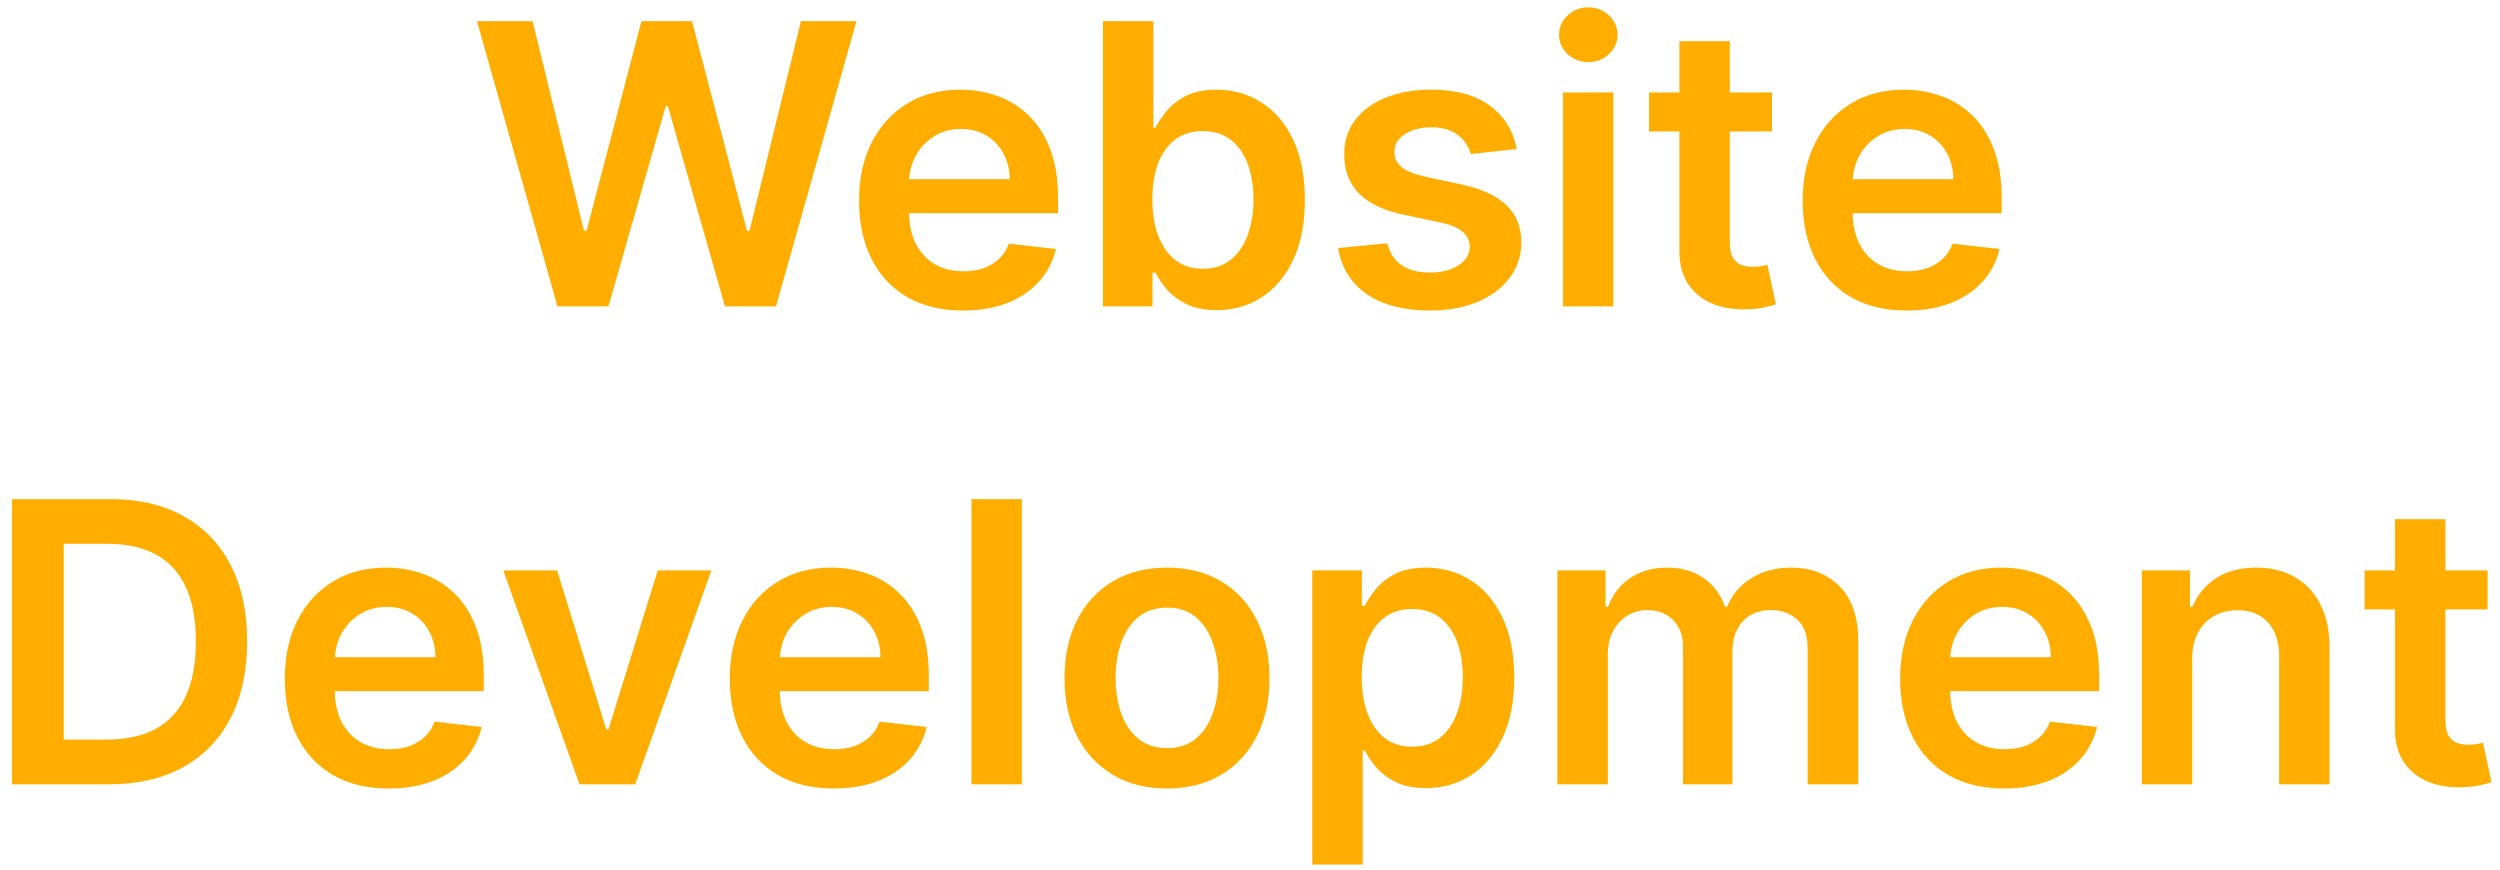 <svg width="204" height="71" viewBox="0 0 204 71" fill="none" xmlns="http://www.w3.org/2000/svg">
<path d="M45.49 25L38.922 1.727H43.456L47.649 18.829H47.865L52.342 1.727H56.467L60.956 18.841H61.16L65.354 1.727H69.888L63.32 25H59.16L54.501 8.67H54.32L49.649 25H45.49ZM78.575 25.341C76.825 25.341 75.314 24.977 74.041 24.25C72.776 23.515 71.803 22.477 71.121 21.136C70.439 19.788 70.098 18.201 70.098 16.375C70.098 14.579 70.439 13.004 71.121 11.648C71.81 10.284 72.772 9.223 74.007 8.466C75.242 7.701 76.693 7.318 78.359 7.318C79.435 7.318 80.45 7.492 81.405 7.841C82.367 8.182 83.215 8.712 83.95 9.432C84.693 10.152 85.276 11.068 85.7 12.182C86.124 13.288 86.337 14.606 86.337 16.136V17.398H72.03V14.625H82.394C82.386 13.837 82.215 13.136 81.882 12.523C81.549 11.902 81.083 11.413 80.484 11.057C79.894 10.701 79.204 10.523 78.416 10.523C77.575 10.523 76.837 10.727 76.2 11.136C75.564 11.538 75.068 12.068 74.712 12.727C74.363 13.379 74.185 14.095 74.178 14.875V17.296C74.178 18.311 74.363 19.182 74.734 19.909C75.106 20.629 75.624 21.182 76.291 21.568C76.958 21.947 77.738 22.136 78.632 22.136C79.231 22.136 79.772 22.053 80.257 21.886C80.742 21.712 81.162 21.458 81.519 21.125C81.874 20.792 82.144 20.379 82.325 19.886L86.166 20.318C85.924 21.333 85.462 22.22 84.78 22.977C84.106 23.727 83.242 24.311 82.189 24.727C81.136 25.136 79.931 25.341 78.575 25.341ZM89.999 25V1.727H94.112V10.432H94.283C94.495 10.008 94.794 9.557 95.18 9.08C95.567 8.595 96.09 8.182 96.749 7.841C97.408 7.492 98.249 7.318 99.271 7.318C100.62 7.318 101.836 7.663 102.919 8.352C104.01 9.034 104.874 10.046 105.51 11.386C106.154 12.72 106.476 14.356 106.476 16.296C106.476 18.212 106.161 19.841 105.533 21.182C104.904 22.523 104.048 23.546 102.964 24.25C101.881 24.954 100.654 25.307 99.283 25.307C98.283 25.307 97.453 25.14 96.794 24.807C96.135 24.474 95.605 24.072 95.203 23.602C94.809 23.125 94.502 22.674 94.283 22.25H94.044V25H89.999ZM94.033 16.273C94.033 17.401 94.192 18.39 94.51 19.239C94.836 20.087 95.302 20.75 95.908 21.227C96.521 21.697 97.264 21.932 98.135 21.932C99.044 21.932 99.805 21.689 100.419 21.204C101.033 20.712 101.495 20.042 101.805 19.193C102.124 18.337 102.283 17.364 102.283 16.273C102.283 15.189 102.127 14.227 101.817 13.386C101.506 12.546 101.044 11.886 100.43 11.409C99.817 10.932 99.052 10.693 98.135 10.693C97.256 10.693 96.51 10.924 95.896 11.386C95.283 11.848 94.817 12.496 94.499 13.329C94.188 14.163 94.033 15.144 94.033 16.273ZM123.768 12.159L120.018 12.568C119.912 12.189 119.727 11.833 119.462 11.5C119.204 11.167 118.856 10.898 118.416 10.693C117.977 10.489 117.439 10.386 116.803 10.386C115.946 10.386 115.227 10.572 114.643 10.943C114.068 11.314 113.784 11.796 113.791 12.386C113.784 12.894 113.969 13.307 114.348 13.625C114.734 13.943 115.371 14.204 116.257 14.409L119.234 15.046C120.886 15.402 122.113 15.966 122.916 16.739C123.727 17.511 124.136 18.523 124.143 19.773C124.136 20.871 123.814 21.841 123.178 22.682C122.549 23.515 121.674 24.167 120.553 24.636C119.431 25.106 118.143 25.341 116.689 25.341C114.553 25.341 112.833 24.894 111.53 24C110.227 23.099 109.45 21.845 109.2 20.239L113.212 19.852C113.393 20.64 113.78 21.235 114.371 21.636C114.962 22.038 115.731 22.239 116.678 22.239C117.655 22.239 118.439 22.038 119.03 21.636C119.628 21.235 119.928 20.739 119.928 20.148C119.928 19.648 119.734 19.235 119.348 18.909C118.969 18.583 118.378 18.333 117.575 18.159L114.598 17.534C112.924 17.186 111.685 16.599 110.882 15.773C110.079 14.939 109.681 13.886 109.689 12.614C109.681 11.538 109.973 10.606 110.564 9.818C111.162 9.023 111.992 8.409 113.053 7.977C114.121 7.538 115.352 7.318 116.746 7.318C118.791 7.318 120.401 7.754 121.575 8.625C122.757 9.496 123.488 10.674 123.768 12.159ZM127.536 25V7.545H131.649V25H127.536ZM129.604 5.068C128.952 5.068 128.392 4.852 127.922 4.42C127.452 3.981 127.217 3.455 127.217 2.841C127.217 2.22 127.452 1.693 127.922 1.261C128.392 0.822 128.952 0.602 129.604 0.602C130.263 0.602 130.823 0.822 131.286 1.261C131.755 1.693 131.99 2.22 131.99 2.841C131.99 3.455 131.755 3.981 131.286 4.42C130.823 4.852 130.263 5.068 129.604 5.068ZM144.595 7.545V10.727H134.561V7.545H144.595ZM137.038 3.364H141.152V19.75C141.152 20.303 141.235 20.727 141.402 21.023C141.576 21.311 141.804 21.508 142.084 21.614C142.364 21.72 142.675 21.773 143.016 21.773C143.273 21.773 143.508 21.754 143.72 21.716C143.94 21.678 144.107 21.644 144.22 21.614L144.913 24.829C144.694 24.905 144.379 24.989 143.97 25.079C143.569 25.171 143.076 25.224 142.493 25.239C141.463 25.269 140.535 25.114 139.709 24.773C138.883 24.424 138.228 23.886 137.743 23.159C137.266 22.432 137.031 21.523 137.038 20.432V3.364ZM155.575 25.341C153.825 25.341 152.314 24.977 151.041 24.25C149.776 23.515 148.803 22.477 148.121 21.136C147.439 19.788 147.098 18.201 147.098 16.375C147.098 14.579 147.439 13.004 148.121 11.648C148.81 10.284 149.772 9.223 151.007 8.466C152.242 7.701 153.693 7.318 155.359 7.318C156.435 7.318 157.45 7.492 158.405 7.841C159.367 8.182 160.215 8.712 160.95 9.432C161.693 10.152 162.276 11.068 162.7 12.182C163.125 13.288 163.337 14.606 163.337 16.136V17.398H149.03V14.625H159.393C159.386 13.837 159.215 13.136 158.882 12.523C158.549 11.902 158.083 11.413 157.484 11.057C156.893 10.701 156.204 10.523 155.416 10.523C154.575 10.523 153.837 10.727 153.2 11.136C152.564 11.538 152.068 12.068 151.712 12.727C151.363 13.379 151.185 14.095 151.178 14.875V17.296C151.178 18.311 151.363 19.182 151.734 19.909C152.106 20.629 152.625 21.182 153.291 21.568C153.958 21.947 154.738 22.136 155.632 22.136C156.231 22.136 156.772 22.053 157.257 21.886C157.742 21.712 158.162 21.458 158.518 21.125C158.875 20.792 159.143 20.379 159.325 19.886L163.166 20.318C162.924 21.333 162.462 22.22 161.78 22.977C161.106 23.727 160.242 24.311 159.189 24.727C158.136 25.136 156.931 25.341 155.575 25.341ZM8.869 64H0.983V40.727H9.028C11.339 40.727 13.324 41.193 14.983 42.125C16.65 43.049 17.93 44.379 18.824 46.114C19.718 47.849 20.165 49.924 20.165 52.341C20.165 54.765 19.714 56.849 18.812 58.591C17.919 60.333 16.627 61.67 14.938 62.602C13.256 63.534 11.233 64 8.869 64ZM5.199 60.352H8.665C10.286 60.352 11.638 60.057 12.722 59.466C13.805 58.867 14.619 57.977 15.165 56.795C15.71 55.606 15.983 54.121 15.983 52.341C15.983 50.561 15.71 49.083 15.165 47.909C14.619 46.727 13.812 45.845 12.744 45.261C11.684 44.67 10.366 44.375 8.79 44.375H5.199V60.352ZM31.716 64.341C29.966 64.341 28.454 63.977 27.182 63.25C25.917 62.515 24.943 61.477 24.261 60.136C23.579 58.788 23.239 57.201 23.239 55.375C23.239 53.58 23.579 52.004 24.261 50.648C24.951 49.284 25.913 48.224 27.148 47.466C28.383 46.701 29.833 46.318 31.5 46.318C32.576 46.318 33.591 46.492 34.545 46.841C35.508 47.182 36.356 47.712 37.091 48.432C37.833 49.151 38.417 50.068 38.841 51.182C39.265 52.288 39.477 53.606 39.477 55.136V56.398H25.171V53.625H35.534C35.526 52.837 35.356 52.136 35.023 51.523C34.689 50.901 34.224 50.413 33.625 50.057C33.034 49.701 32.345 49.523 31.557 49.523C30.716 49.523 29.977 49.727 29.341 50.136C28.704 50.538 28.208 51.068 27.852 51.727C27.504 52.379 27.326 53.095 27.318 53.875V56.295C27.318 57.311 27.504 58.182 27.875 58.909C28.246 59.629 28.765 60.182 29.432 60.568C30.099 60.947 30.879 61.136 31.773 61.136C32.371 61.136 32.913 61.053 33.398 60.886C33.883 60.712 34.303 60.458 34.659 60.125C35.015 59.792 35.284 59.379 35.466 58.886L39.307 59.318C39.064 60.333 38.602 61.22 37.92 61.977C37.246 62.727 36.383 63.311 35.33 63.727C34.276 64.136 33.072 64.341 31.716 64.341ZM58.048 46.545L51.832 64H47.287L41.071 46.545H45.457L49.469 59.511H49.651L53.673 46.545H58.048ZM68.028 64.341C66.278 64.341 64.767 63.977 63.494 63.25C62.229 62.515 61.256 61.477 60.574 60.136C59.892 58.788 59.551 57.201 59.551 55.375C59.551 53.58 59.892 52.004 60.574 50.648C61.263 49.284 62.225 48.224 63.46 47.466C64.695 46.701 66.146 46.318 67.812 46.318C68.888 46.318 69.903 46.492 70.858 46.841C71.82 47.182 72.669 47.712 73.403 48.432C74.146 49.151 74.729 50.068 75.153 51.182C75.578 52.288 75.79 53.606 75.79 55.136V56.398H61.483V53.625H71.847C71.839 52.837 71.669 52.136 71.335 51.523C71.002 50.901 70.536 50.413 69.938 50.057C69.347 49.701 68.657 49.523 67.869 49.523C67.028 49.523 66.29 49.727 65.653 50.136C65.017 50.538 64.521 51.068 64.165 51.727C63.816 52.379 63.638 53.095 63.631 53.875V56.295C63.631 57.311 63.816 58.182 64.188 58.909C64.559 59.629 65.078 60.182 65.744 60.568C66.411 60.947 67.191 61.136 68.085 61.136C68.684 61.136 69.225 61.053 69.71 60.886C70.195 60.712 70.615 60.458 70.972 60.125C71.328 59.792 71.597 59.379 71.778 58.886L75.619 59.318C75.377 60.333 74.915 61.22 74.233 61.977C73.559 62.727 72.695 63.311 71.642 63.727C70.589 64.136 69.385 64.341 68.028 64.341ZM83.383 40.727V64H79.27V40.727H83.383ZM95.227 64.341C93.523 64.341 92.046 63.966 90.796 63.216C89.546 62.466 88.576 61.417 87.886 60.068C87.204 58.72 86.864 57.144 86.864 55.341C86.864 53.538 87.204 51.958 87.886 50.602C88.576 49.246 89.546 48.193 90.796 47.443C92.046 46.693 93.523 46.318 95.227 46.318C96.932 46.318 98.409 46.693 99.659 47.443C100.909 48.193 101.875 49.246 102.557 50.602C103.246 51.958 103.591 53.538 103.591 55.341C103.591 57.144 103.246 58.72 102.557 60.068C101.875 61.417 100.909 62.466 99.659 63.216C98.409 63.966 96.932 64.341 95.227 64.341ZM95.25 61.045C96.174 61.045 96.947 60.792 97.568 60.284C98.189 59.769 98.651 59.08 98.954 58.216C99.265 57.352 99.421 56.39 99.421 55.33C99.421 54.261 99.265 53.295 98.954 52.432C98.651 51.561 98.189 50.867 97.568 50.352C96.947 49.837 96.174 49.58 95.25 49.58C94.303 49.58 93.515 49.837 92.886 50.352C92.265 50.867 91.799 51.561 91.489 52.432C91.186 53.295 91.034 54.261 91.034 55.33C91.034 56.39 91.186 57.352 91.489 58.216C91.799 59.08 92.265 59.769 92.886 60.284C93.515 60.792 94.303 61.045 95.25 61.045ZM107.082 70.546V46.545H111.128V49.432H111.366C111.579 49.008 111.878 48.557 112.264 48.08C112.651 47.595 113.173 47.182 113.832 46.841C114.491 46.492 115.332 46.318 116.355 46.318C117.704 46.318 118.92 46.663 120.003 47.352C121.094 48.034 121.957 49.045 122.594 50.386C123.238 51.72 123.56 53.356 123.56 55.295C123.56 57.212 123.245 58.841 122.616 60.182C121.988 61.523 121.132 62.545 120.048 63.25C118.965 63.955 117.738 64.307 116.366 64.307C115.366 64.307 114.537 64.14 113.878 63.807C113.219 63.474 112.688 63.072 112.287 62.602C111.893 62.125 111.586 61.674 111.366 61.25H111.196V70.546H107.082ZM111.116 55.273C111.116 56.401 111.276 57.39 111.594 58.239C111.92 59.087 112.385 59.75 112.991 60.227C113.605 60.697 114.348 60.932 115.219 60.932C116.128 60.932 116.889 60.689 117.503 60.205C118.116 59.712 118.579 59.042 118.889 58.193C119.207 57.337 119.366 56.364 119.366 55.273C119.366 54.189 119.211 53.227 118.901 52.386C118.59 51.545 118.128 50.886 117.514 50.409C116.901 49.932 116.135 49.693 115.219 49.693C114.34 49.693 113.594 49.924 112.98 50.386C112.366 50.849 111.901 51.496 111.582 52.33C111.272 53.163 111.116 54.144 111.116 55.273ZM127.082 64V46.545H131.014V49.511H131.219C131.582 48.511 132.185 47.731 133.026 47.17C133.866 46.602 134.87 46.318 136.037 46.318C137.219 46.318 138.215 46.606 139.026 47.182C139.844 47.75 140.42 48.526 140.753 49.511H140.935C141.321 48.542 141.973 47.769 142.889 47.193C143.813 46.61 144.908 46.318 146.173 46.318C147.779 46.318 149.09 46.826 150.105 47.841C151.12 48.856 151.628 50.337 151.628 52.284V64H147.503V52.92C147.503 51.837 147.215 51.045 146.639 50.545C146.063 50.038 145.359 49.784 144.526 49.784C143.533 49.784 142.757 50.095 142.196 50.716C141.643 51.33 141.366 52.129 141.366 53.114V64H137.332V52.75C137.332 51.849 137.06 51.129 136.514 50.591C135.976 50.053 135.272 49.784 134.401 49.784C133.81 49.784 133.272 49.936 132.787 50.239C132.302 50.534 131.916 50.955 131.628 51.5C131.34 52.038 131.196 52.667 131.196 53.386V64H127.082ZM163.528 64.341C161.778 64.341 160.267 63.977 158.994 63.25C157.729 62.515 156.756 61.477 156.074 60.136C155.392 58.788 155.051 57.201 155.051 55.375C155.051 53.58 155.392 52.004 156.074 50.648C156.763 49.284 157.725 48.224 158.96 47.466C160.195 46.701 161.646 46.318 163.312 46.318C164.388 46.318 165.403 46.492 166.358 46.841C167.32 47.182 168.169 47.712 168.903 48.432C169.646 49.151 170.229 50.068 170.653 51.182C171.078 52.288 171.29 53.606 171.29 55.136V56.398H156.983V53.625H167.347C167.339 52.837 167.169 52.136 166.835 51.523C166.502 50.901 166.036 50.413 165.438 50.057C164.847 49.701 164.157 49.523 163.369 49.523C162.528 49.523 161.79 49.727 161.153 50.136C160.517 50.538 160.021 51.068 159.665 51.727C159.316 52.379 159.138 53.095 159.131 53.875V56.295C159.131 57.311 159.316 58.182 159.688 58.909C160.059 59.629 160.578 60.182 161.244 60.568C161.911 60.947 162.691 61.136 163.585 61.136C164.184 61.136 164.725 61.053 165.21 60.886C165.695 60.712 166.116 60.458 166.472 60.125C166.828 59.792 167.097 59.379 167.278 58.886L171.119 59.318C170.877 60.333 170.415 61.22 169.733 61.977C169.059 62.727 168.195 63.311 167.142 63.727C166.089 64.136 164.884 64.341 163.528 64.341ZM178.884 53.773V64H174.77V46.545H178.702V49.511H178.906C179.308 48.534 179.948 47.758 180.827 47.182C181.713 46.606 182.808 46.318 184.111 46.318C185.315 46.318 186.365 46.576 187.259 47.091C188.16 47.606 188.857 48.352 189.349 49.33C189.849 50.307 190.096 51.492 190.088 52.886V64H185.974V53.523C185.974 52.356 185.671 51.443 185.065 50.784C184.467 50.125 183.637 49.795 182.577 49.795C181.857 49.795 181.217 49.955 180.656 50.273C180.103 50.583 179.668 51.034 179.349 51.625C179.039 52.216 178.884 52.932 178.884 53.773ZM202.986 46.545V49.727H192.952V46.545H202.986ZM195.429 42.364H199.543V58.75C199.543 59.303 199.626 59.727 199.793 60.023C199.967 60.311 200.194 60.508 200.474 60.614C200.755 60.72 201.065 60.773 201.406 60.773C201.664 60.773 201.899 60.754 202.111 60.716C202.33 60.678 202.497 60.644 202.611 60.614L203.304 63.83C203.084 63.905 202.77 63.989 202.361 64.079C201.959 64.171 201.467 64.224 200.884 64.239C199.853 64.269 198.925 64.114 198.099 63.773C197.274 63.424 196.618 62.886 196.134 62.159C195.656 61.432 195.421 60.523 195.429 59.432V42.364Z" fill="#FFAE00"/>
</svg>
